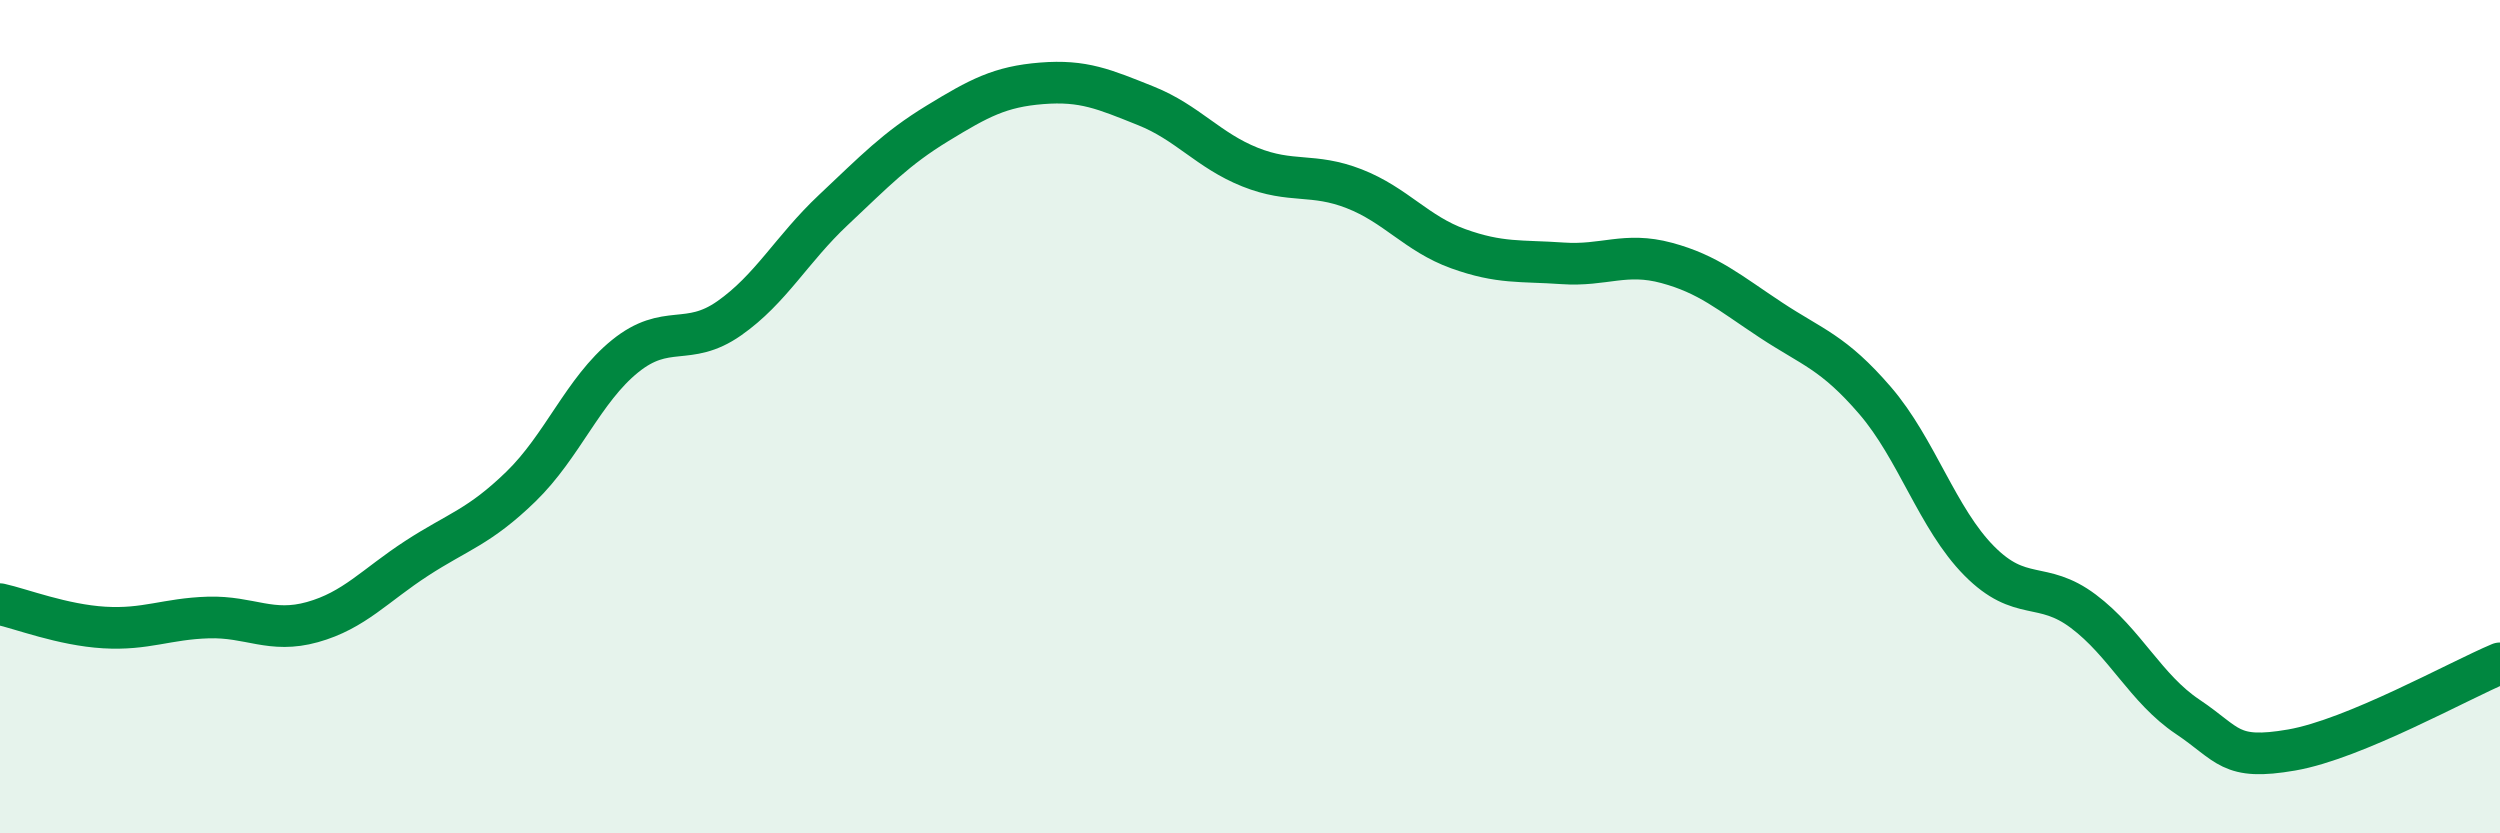 
    <svg width="60" height="20" viewBox="0 0 60 20" xmlns="http://www.w3.org/2000/svg">
      <path
        d="M 0,14.5 C 0.5,14.61 1.5,15 2.5,15.06 C 3.5,15.12 4,14.85 5,14.82 C 6,14.79 6.5,15.21 7.5,14.93 C 8.5,14.65 9,14.05 10,13.4 C 11,12.75 11.5,12.65 12.5,11.68 C 13.5,10.71 14,9.36 15,8.55 C 16,7.74 16.5,8.34 17.5,7.64 C 18.5,6.94 19,5.98 20,5.04 C 21,4.1 21.5,3.57 22.5,2.96 C 23.5,2.35 24,2.08 25,2 C 26,1.92 26.5,2.14 27.5,2.54 C 28.5,2.94 29,3.61 30,4.01 C 31,4.41 31.5,4.14 32.5,4.53 C 33.5,4.92 34,5.61 35,5.97 C 36,6.33 36.5,6.25 37.5,6.32 C 38.5,6.39 39,6.04 40,6.31 C 41,6.58 41.5,7.02 42.5,7.68 C 43.5,8.34 44,8.45 45,9.61 C 46,10.77 46.5,12.45 47.5,13.46 C 48.5,14.47 49,13.92 50,14.67 C 51,15.42 51.5,16.53 52.5,17.2 C 53.5,17.87 53.5,18.26 55,18 C 56.5,17.74 59,16.34 60,15.92L60 20L0 20Z"
        fill="#008740"
        opacity="0.1"
        stroke-linecap="round"
        stroke-linejoin="round"
      />
      <path
        d="M 0,14.5 C 0.5,14.61 1.5,15 2.5,15.06 C 3.5,15.12 4,14.85 5,14.82 C 6,14.79 6.5,15.21 7.5,14.93 C 8.5,14.65 9,14.05 10,13.4 C 11,12.75 11.5,12.65 12.5,11.68 C 13.5,10.71 14,9.36 15,8.55 C 16,7.74 16.5,8.34 17.5,7.64 C 18.5,6.94 19,5.98 20,5.04 C 21,4.1 21.5,3.57 22.5,2.96 C 23.5,2.35 24,2.08 25,2 C 26,1.92 26.5,2.14 27.5,2.54 C 28.5,2.94 29,3.61 30,4.01 C 31,4.41 31.5,4.14 32.5,4.53 C 33.5,4.92 34,5.61 35,5.97 C 36,6.33 36.5,6.25 37.5,6.32 C 38.5,6.39 39,6.04 40,6.31 C 41,6.58 41.5,7.02 42.5,7.68 C 43.5,8.34 44,8.45 45,9.61 C 46,10.77 46.5,12.45 47.5,13.46 C 48.5,14.47 49,13.92 50,14.67 C 51,15.42 51.5,16.53 52.5,17.2 C 53.5,17.87 53.5,18.26 55,18 C 56.5,17.74 59,16.34 60,15.92"
        stroke="#008740"
        stroke-width="1"
        fill="none"
        stroke-linecap="round"
        stroke-linejoin="round"
      />
    </svg>
  